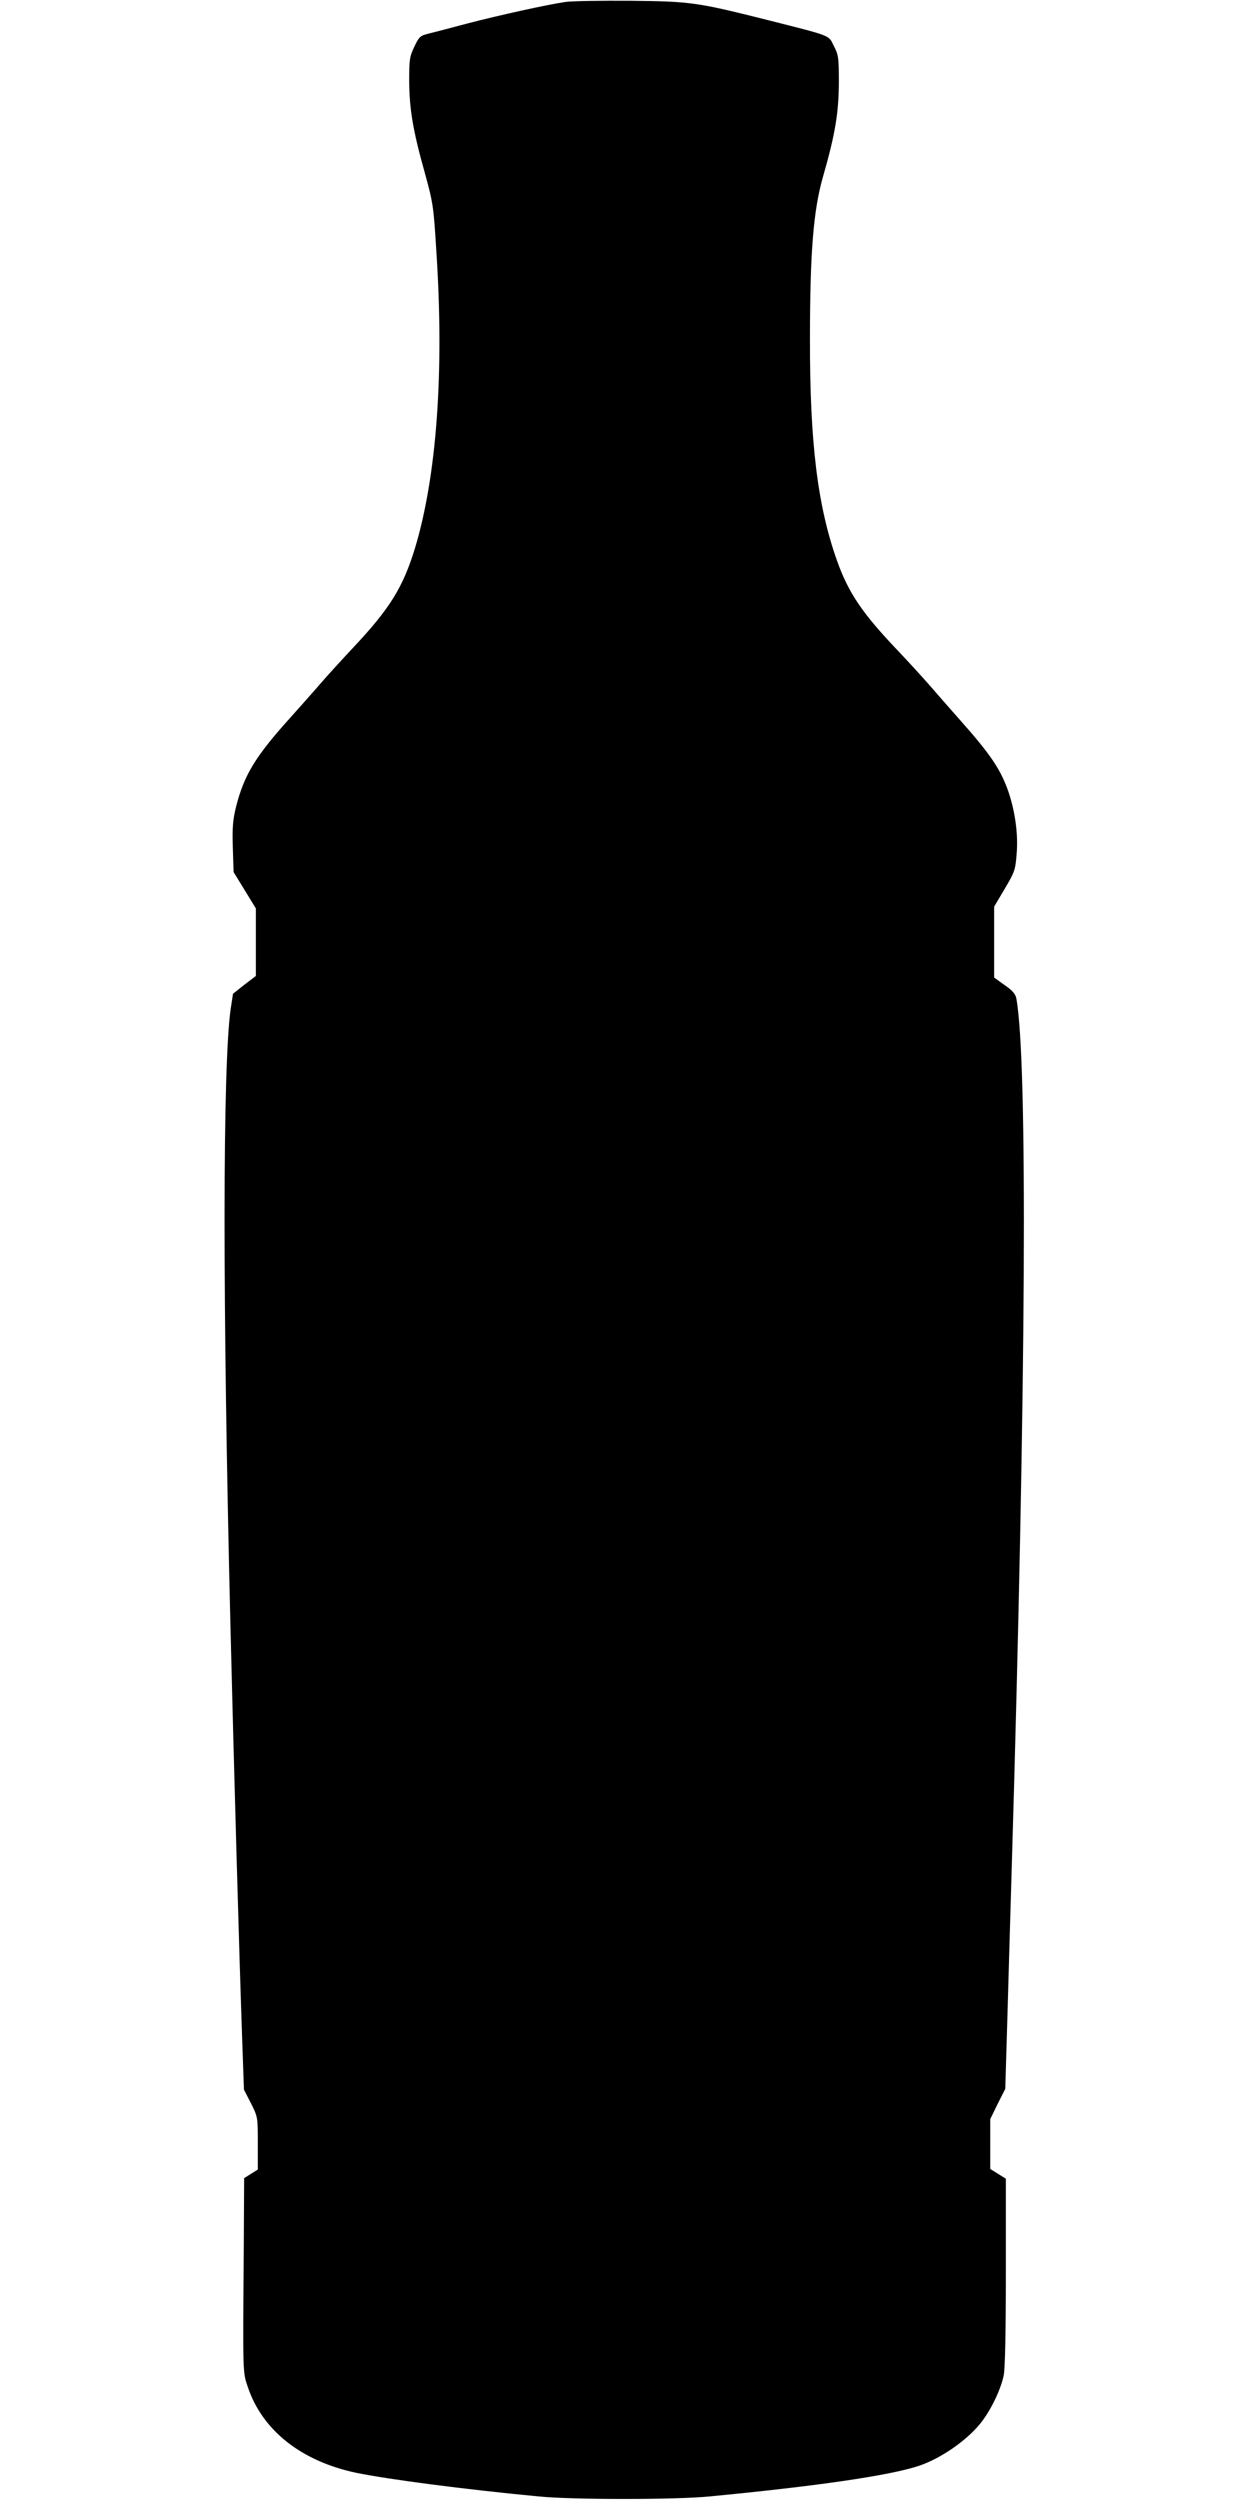 <?xml version="1.0" standalone="no"?>
<!DOCTYPE svg PUBLIC "-//W3C//DTD SVG 20010904//EN"
 "http://www.w3.org/TR/2001/REC-SVG-20010904/DTD/svg10.dtd">
<svg version="1.0" xmlns="http://www.w3.org/2000/svg"
 width="640pt" height="1280pt" viewBox="0 0 640 1280"
 preserveAspectRatio="xMidYMid meet">
<g transform="translate(0,1280) scale(0.1,-0.1)"
fill="#000000" stroke="none">
<path d="M2895 12790 c-95 -14 -336 -67 -505 -111 -85 -23 -175 -46 -199 -52
-40 -10 -46 -16 -70 -67 -24 -50 -26 -66 -26 -175 1 -143 19 -253 80 -470 42
-153 45 -170 59 -400 41 -620 2 -1154 -110 -1524 -61 -198 -127 -306 -315
-506 -57 -61 -131 -142 -164 -180 -33 -39 -105 -119 -159 -180 -178 -197 -236
-293 -277 -454 -17 -69 -20 -105 -17 -210 l4 -126 57 -93 57 -93 0 -173 0
-173 -59 -45 -58 -46 -12 -78 c-41 -291 -42 -1487 -1 -3164 18 -733 45 -1686
60 -2112 l9 -257 36 -70 c35 -70 35 -71 35 -205 l0 -134 -35 -22 -35 -22 -2
-376 c-5 -633 -5 -618 21 -694 75 -223 275 -380 556 -439 167 -34 548 -84 935
-121 175 -17 694 -17 870 0 545 52 926 107 1075 157 110 37 240 126 313 215
52 64 105 171 121 248 7 35 11 218 11 530 l0 477 -40 25 -40 25 0 128 0 127
38 78 39 77 12 405 c6 223 16 549 21 725 74 2485 82 4129 24 4451 -4 24 -19
42 -60 70 l-54 39 0 181 0 182 54 91 c51 86 55 98 61 177 9 99 -7 216 -41 318
-40 116 -91 192 -250 371 -49 55 -116 132 -149 170 -33 38 -110 123 -172 188
-178 187 -249 292 -307 455 -100 280 -140 607 -139 1137 0 446 18 660 67 831
62 216 80 325 81 479 0 131 -2 144 -26 190 -28 57 -6 48 -349 135 -351 88
-386 93 -690 96 -151 1 -302 -1 -335 -6z"/>
</g>
</svg>
